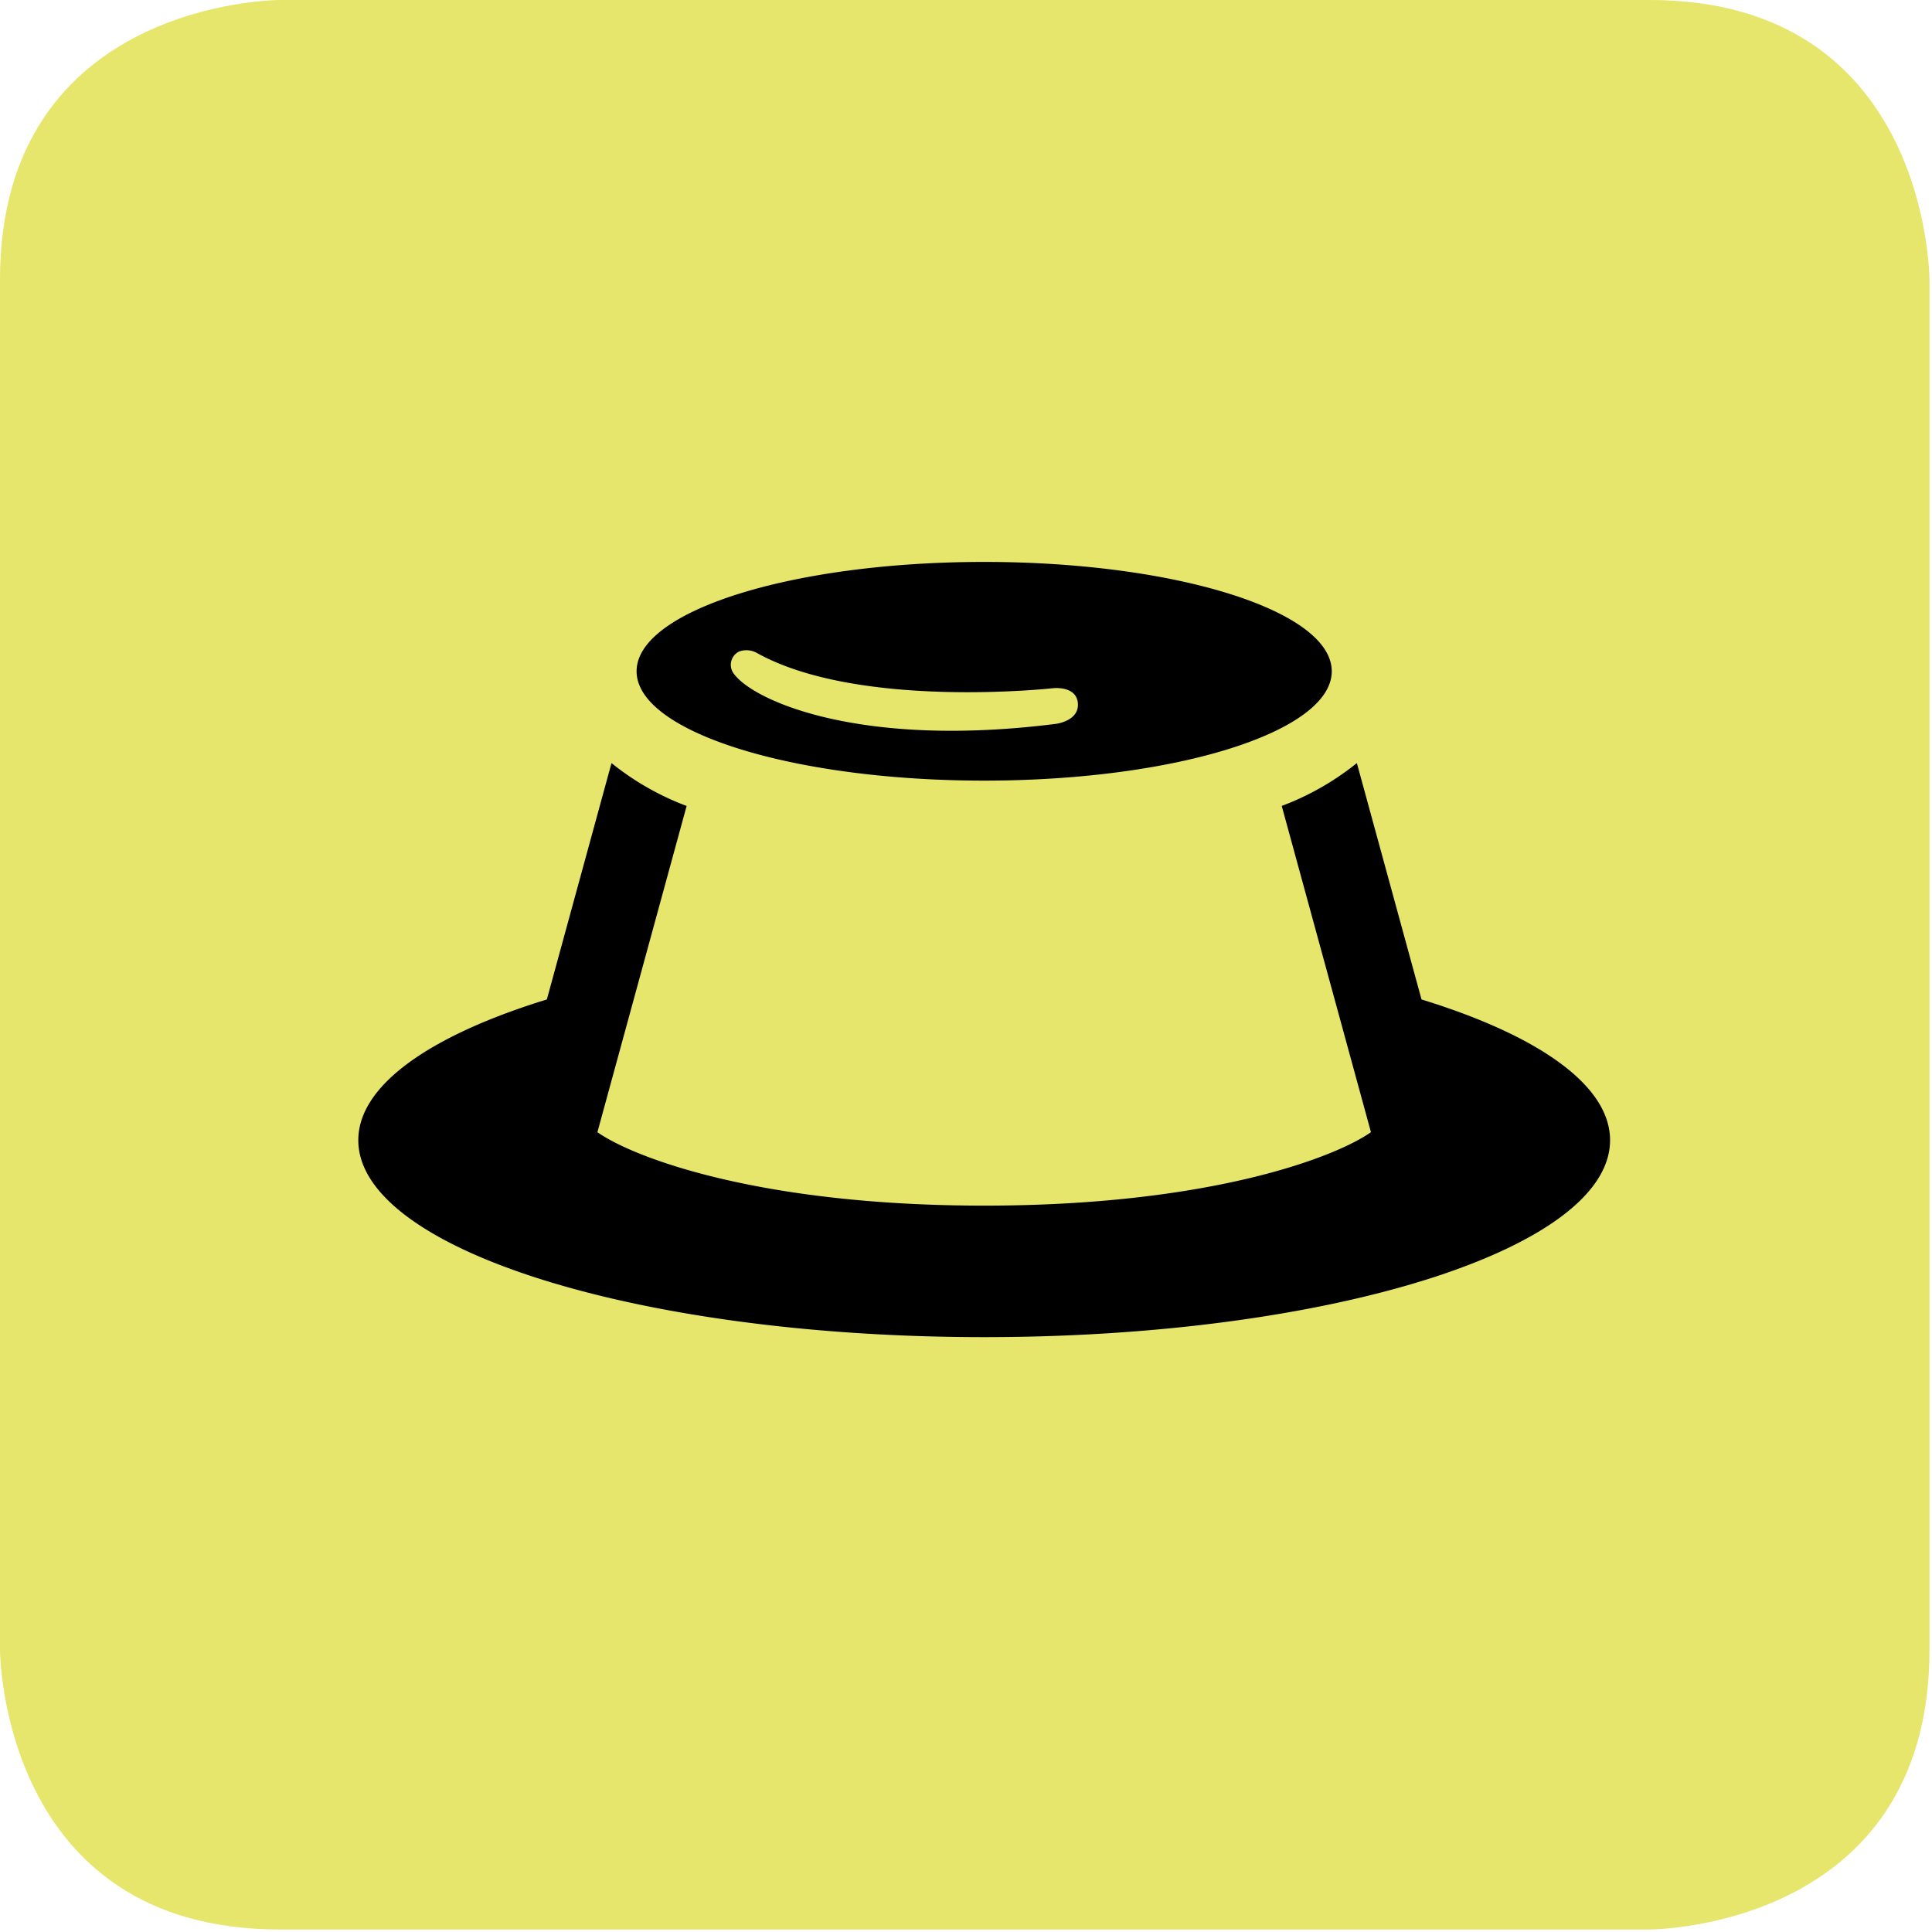<?xml version="1.0"?>
<svg xmlns="http://www.w3.org/2000/svg" width="60" height="60" viewBox="0 0 254 254"><g data-name="Ebene 2"><g data-name="Ebene 1"><path d="M36.763 0S0 0 0 36.763v180.14s0 36.765 36.763 36.765h180.139s36.765 0 36.765-36.765V36.763S253.667 0 216.902 0z" fill="#e6e56c"/><path d="M186.887 131.399l-8.5-31.077a35.822 35.822 0 0 1-9.877 5.635l11.729 42.89c-4.725 3.331-21.283 9.657-50.849 9.657s-46.124-6.326-50.849-9.655L90.27 105.96a35.818 35.818 0 0 1-9.876-5.637l-8.5 31.077c-15.282 4.7-24.788 11.25-24.788 18.504 0 14.299 36.84 25.889 82.285 25.889s82.285-11.59 82.285-25.889c-.001-7.255-9.506-13.805-24.789-18.505z"/><path d="M129.39 102.628c25.237 0 45.695-6.437 45.695-14.376s-20.458-14.375-45.695-14.375-45.697 6.436-45.697 14.375 20.46 14.376 45.697 14.376zM97.147 85.666a2.812 2.812 0 0 1 2.303.146c13.376 7.504 39.002 4.667 39.002 4.667s3.076-.365 3.256 1.984c.182 2.348-2.896 2.704-2.896 2.704-25.525 3.233-39.468-2.937-42.22-6.447a1.948 1.948 0 0 1 .555-3.054z"/></g></g></svg>
